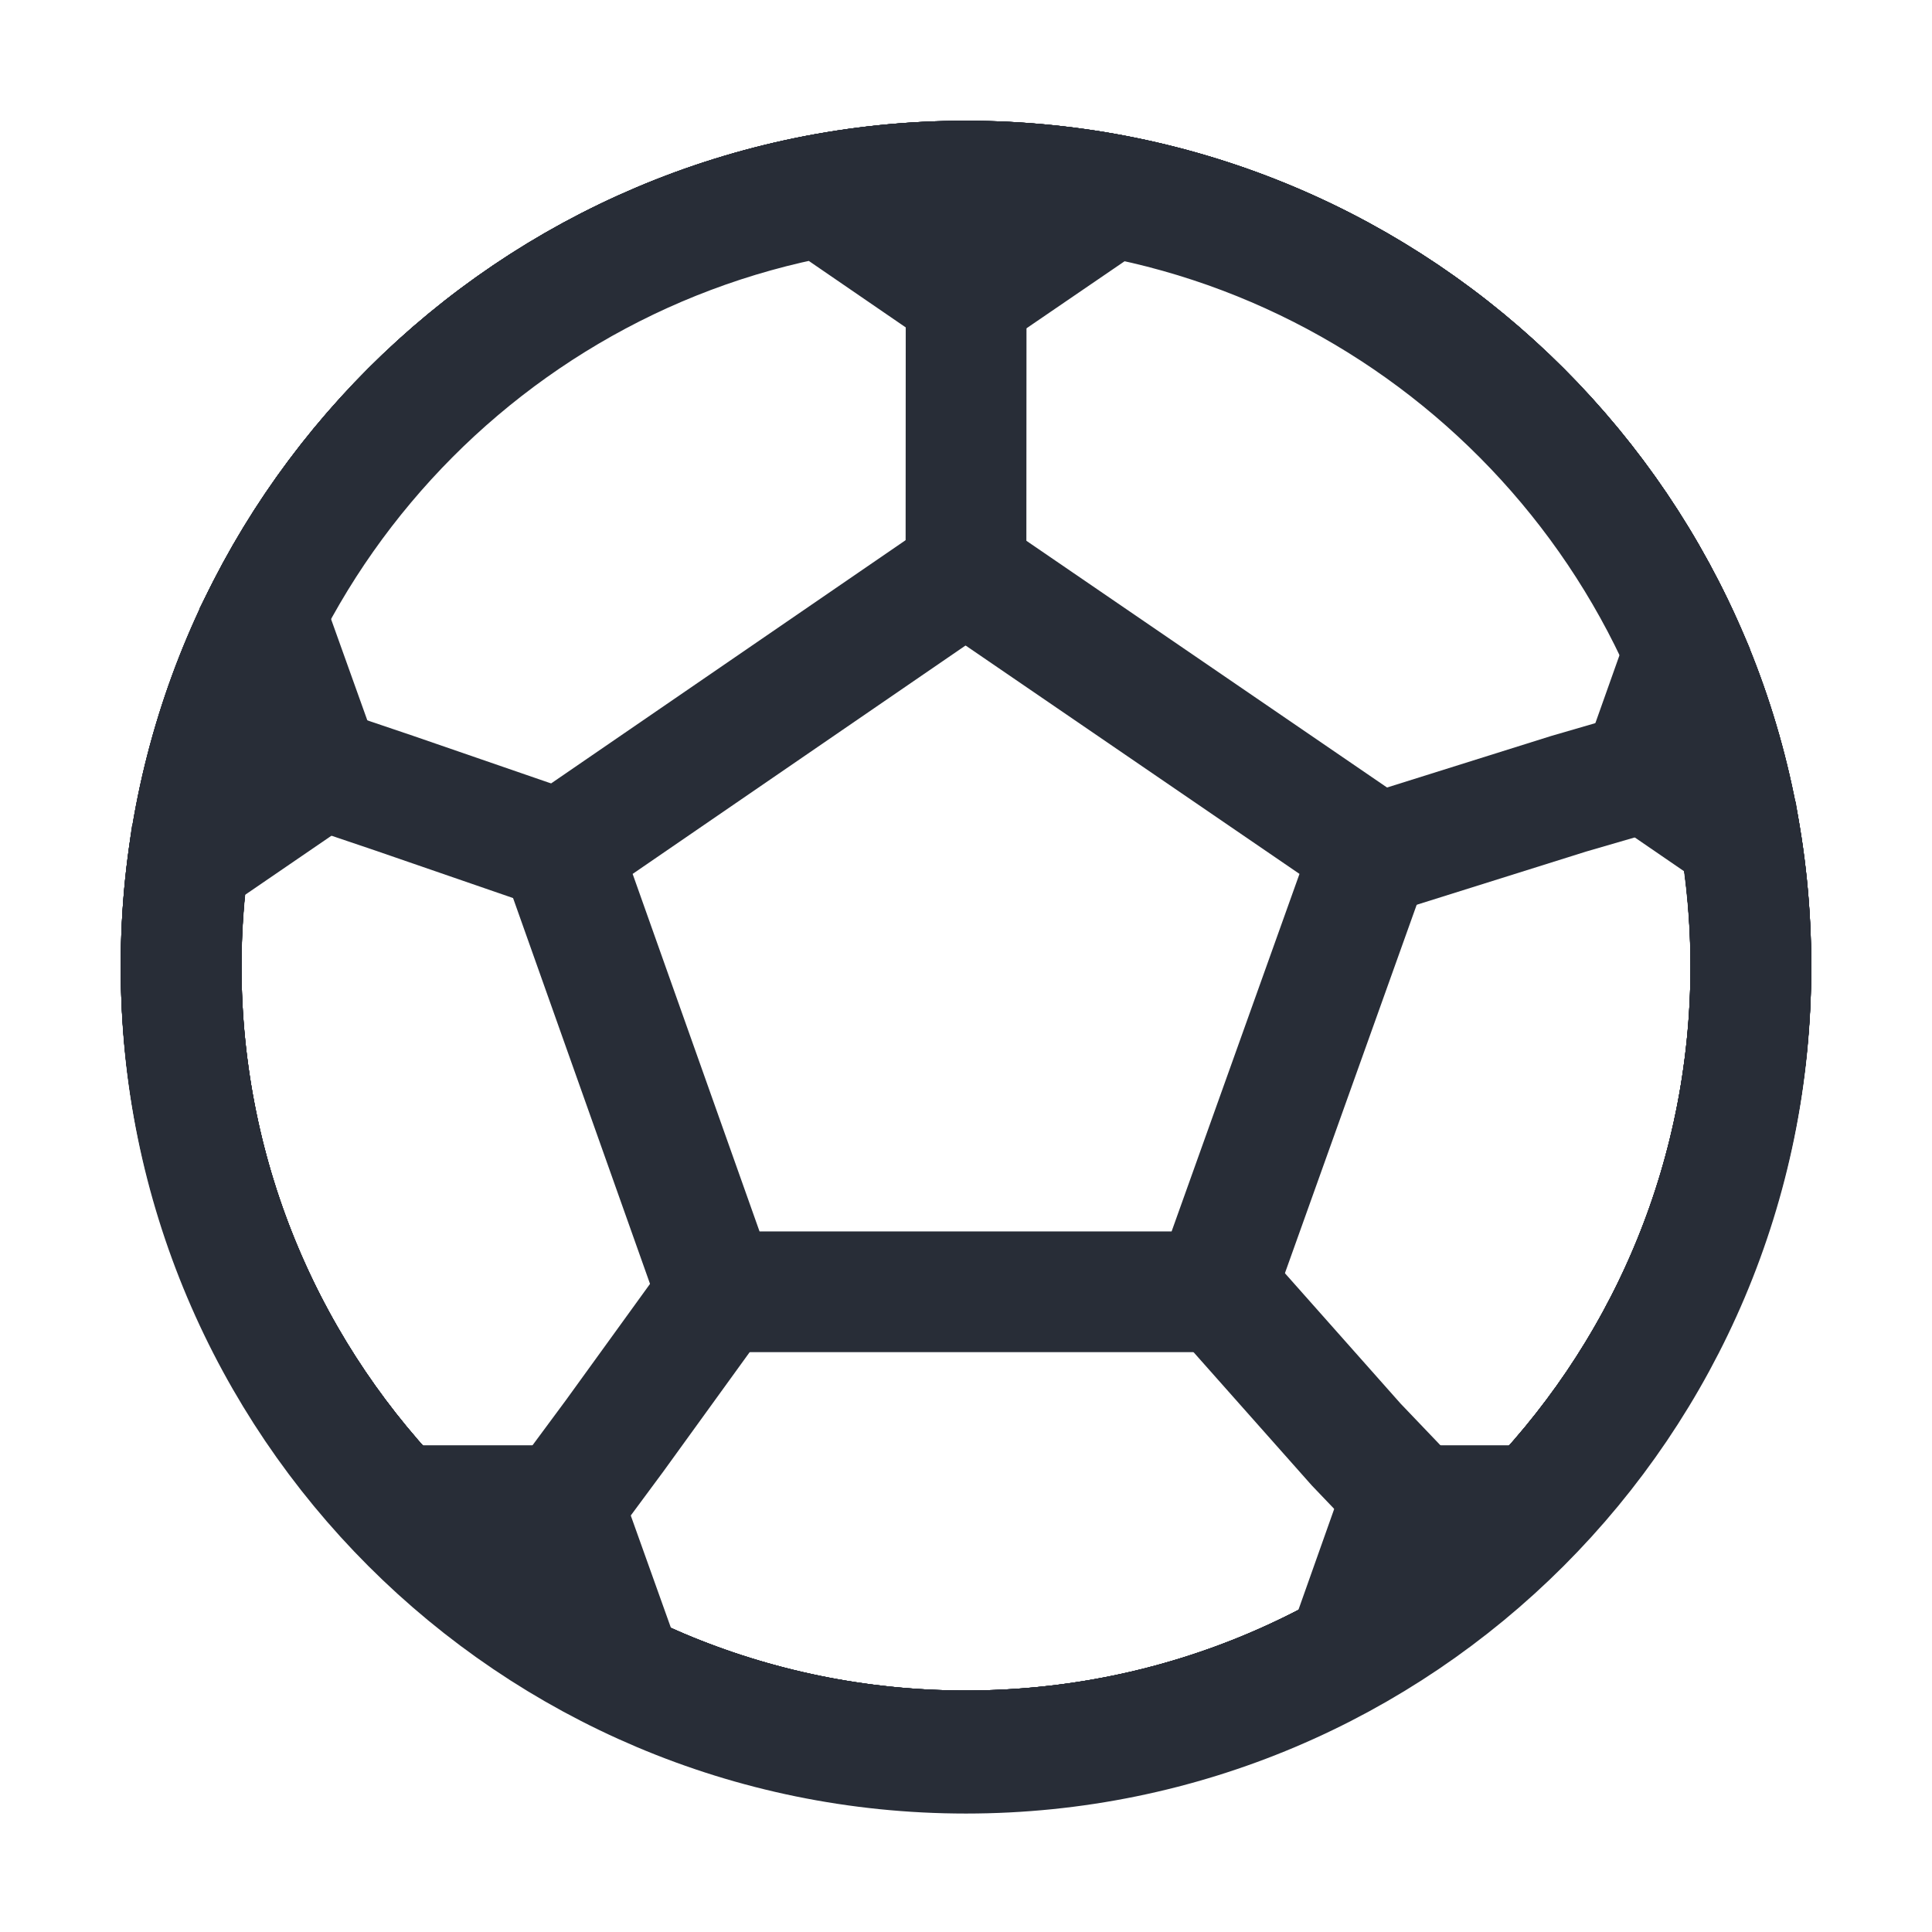 <svg width="32" height="32" viewBox="0 0 32 32" fill="none" xmlns="http://www.w3.org/2000/svg">
<g id="Icon_11Freunde">
<g id="Tor-24">
<path id="Path" d="M15.999 3C8.82 3 3 8.82 3 16C3 23.18 8.82 29 15.999 29C23.179 29 29 23.18 29 16C29 8.82 23.179 3 15.999 3Z" stroke="#282D37" stroke-width="2"/>
<path id="Combined-Shape" d="M15.999 3C23.179 3 29 8.82 29 16C29 23.18 23.179 29 15.999 29C13.96 29 12.03 28.53 10.312 27.693L9.327 24.938L6.56 24.939C4.353 22.609 3 19.463 3 16C3 8.82 8.82 3 15.999 3Z" stroke="#282D37" stroke-width="2"/>
<path id="Combined-Shape_2" d="M15.999 3C23.179 3 29 8.82 29 16C29 19.463 27.646 22.609 25.439 24.939L23.179 24.938L22.319 27.363C20.448 28.406 18.293 29 15.999 29C8.82 29 3 23.18 3 16C3 8.82 8.82 3 15.999 3Z" stroke="#282D37" stroke-width="2"/>
<path id="Combined-Shape_3" d="M15.999 3C23.179 3 29 8.82 29 16C29 23.18 23.179 29 15.999 29C8.82 29 3 23.18 3 16C3 15.408 3.039 14.825 3.116 14.255L5.315 12.75L4.385 10.153C6.525 5.91 10.923 3 15.999 3Z" stroke="#282D37" stroke-width="2"/>
<path id="Combined-Shape_4" d="M15.999 3C21.323 3 25.9 6.2 27.91 10.782L27.211 12.75L28.824 13.856C28.939 14.554 29 15.27 29 16C29 23.18 23.179 29 15.999 29C8.82 29 3 23.18 3 16C3 8.82 8.82 3 15.999 3Z" stroke="#282D37" stroke-width="2"/>
<path id="Combined-Shape_5" d="M13.612 3.257L16.012 4.903L18.413 3.262C24.44 4.393 29 9.683 29 16.038C29 23.218 23.179 29.038 15.999 29.038C8.82 29.038 3 23.218 3 16.038C3 9.674 7.573 4.378 13.612 3.257Z" stroke="#282D37" stroke-width="2"/>
<path id="Path_2" d="M20.11 21.396H11.874L9.279 14.085L15.992 9.479L22.725 14.085L20.11 21.396Z" stroke="#282D37" stroke-width="2"/>
<path id="Line" d="M16.003 3.395L15.999 10.69" stroke="#282D37" stroke-width="2"/>
<path id="Line-Copy" d="M28.732 12.348L25.986 13.146L21.696 14.493" stroke="#282D37" stroke-width="2"/>
<path id="Line-Copy-3" d="M19.513 20.601L22.462 23.925L23.213 24.711" stroke="#282D37" stroke-width="2"/>
<path id="Line-Copy-4" d="M8.495 26.059L10.18 23.782L12.481 20.601" stroke="#282D37" stroke-width="2"/>
<path id="Line-Copy-2" d="M10.456 14.492L6.53 13.138L3.486 12.109" stroke="#282D37" stroke-width="2"/>
</g>
</g>
</svg>
